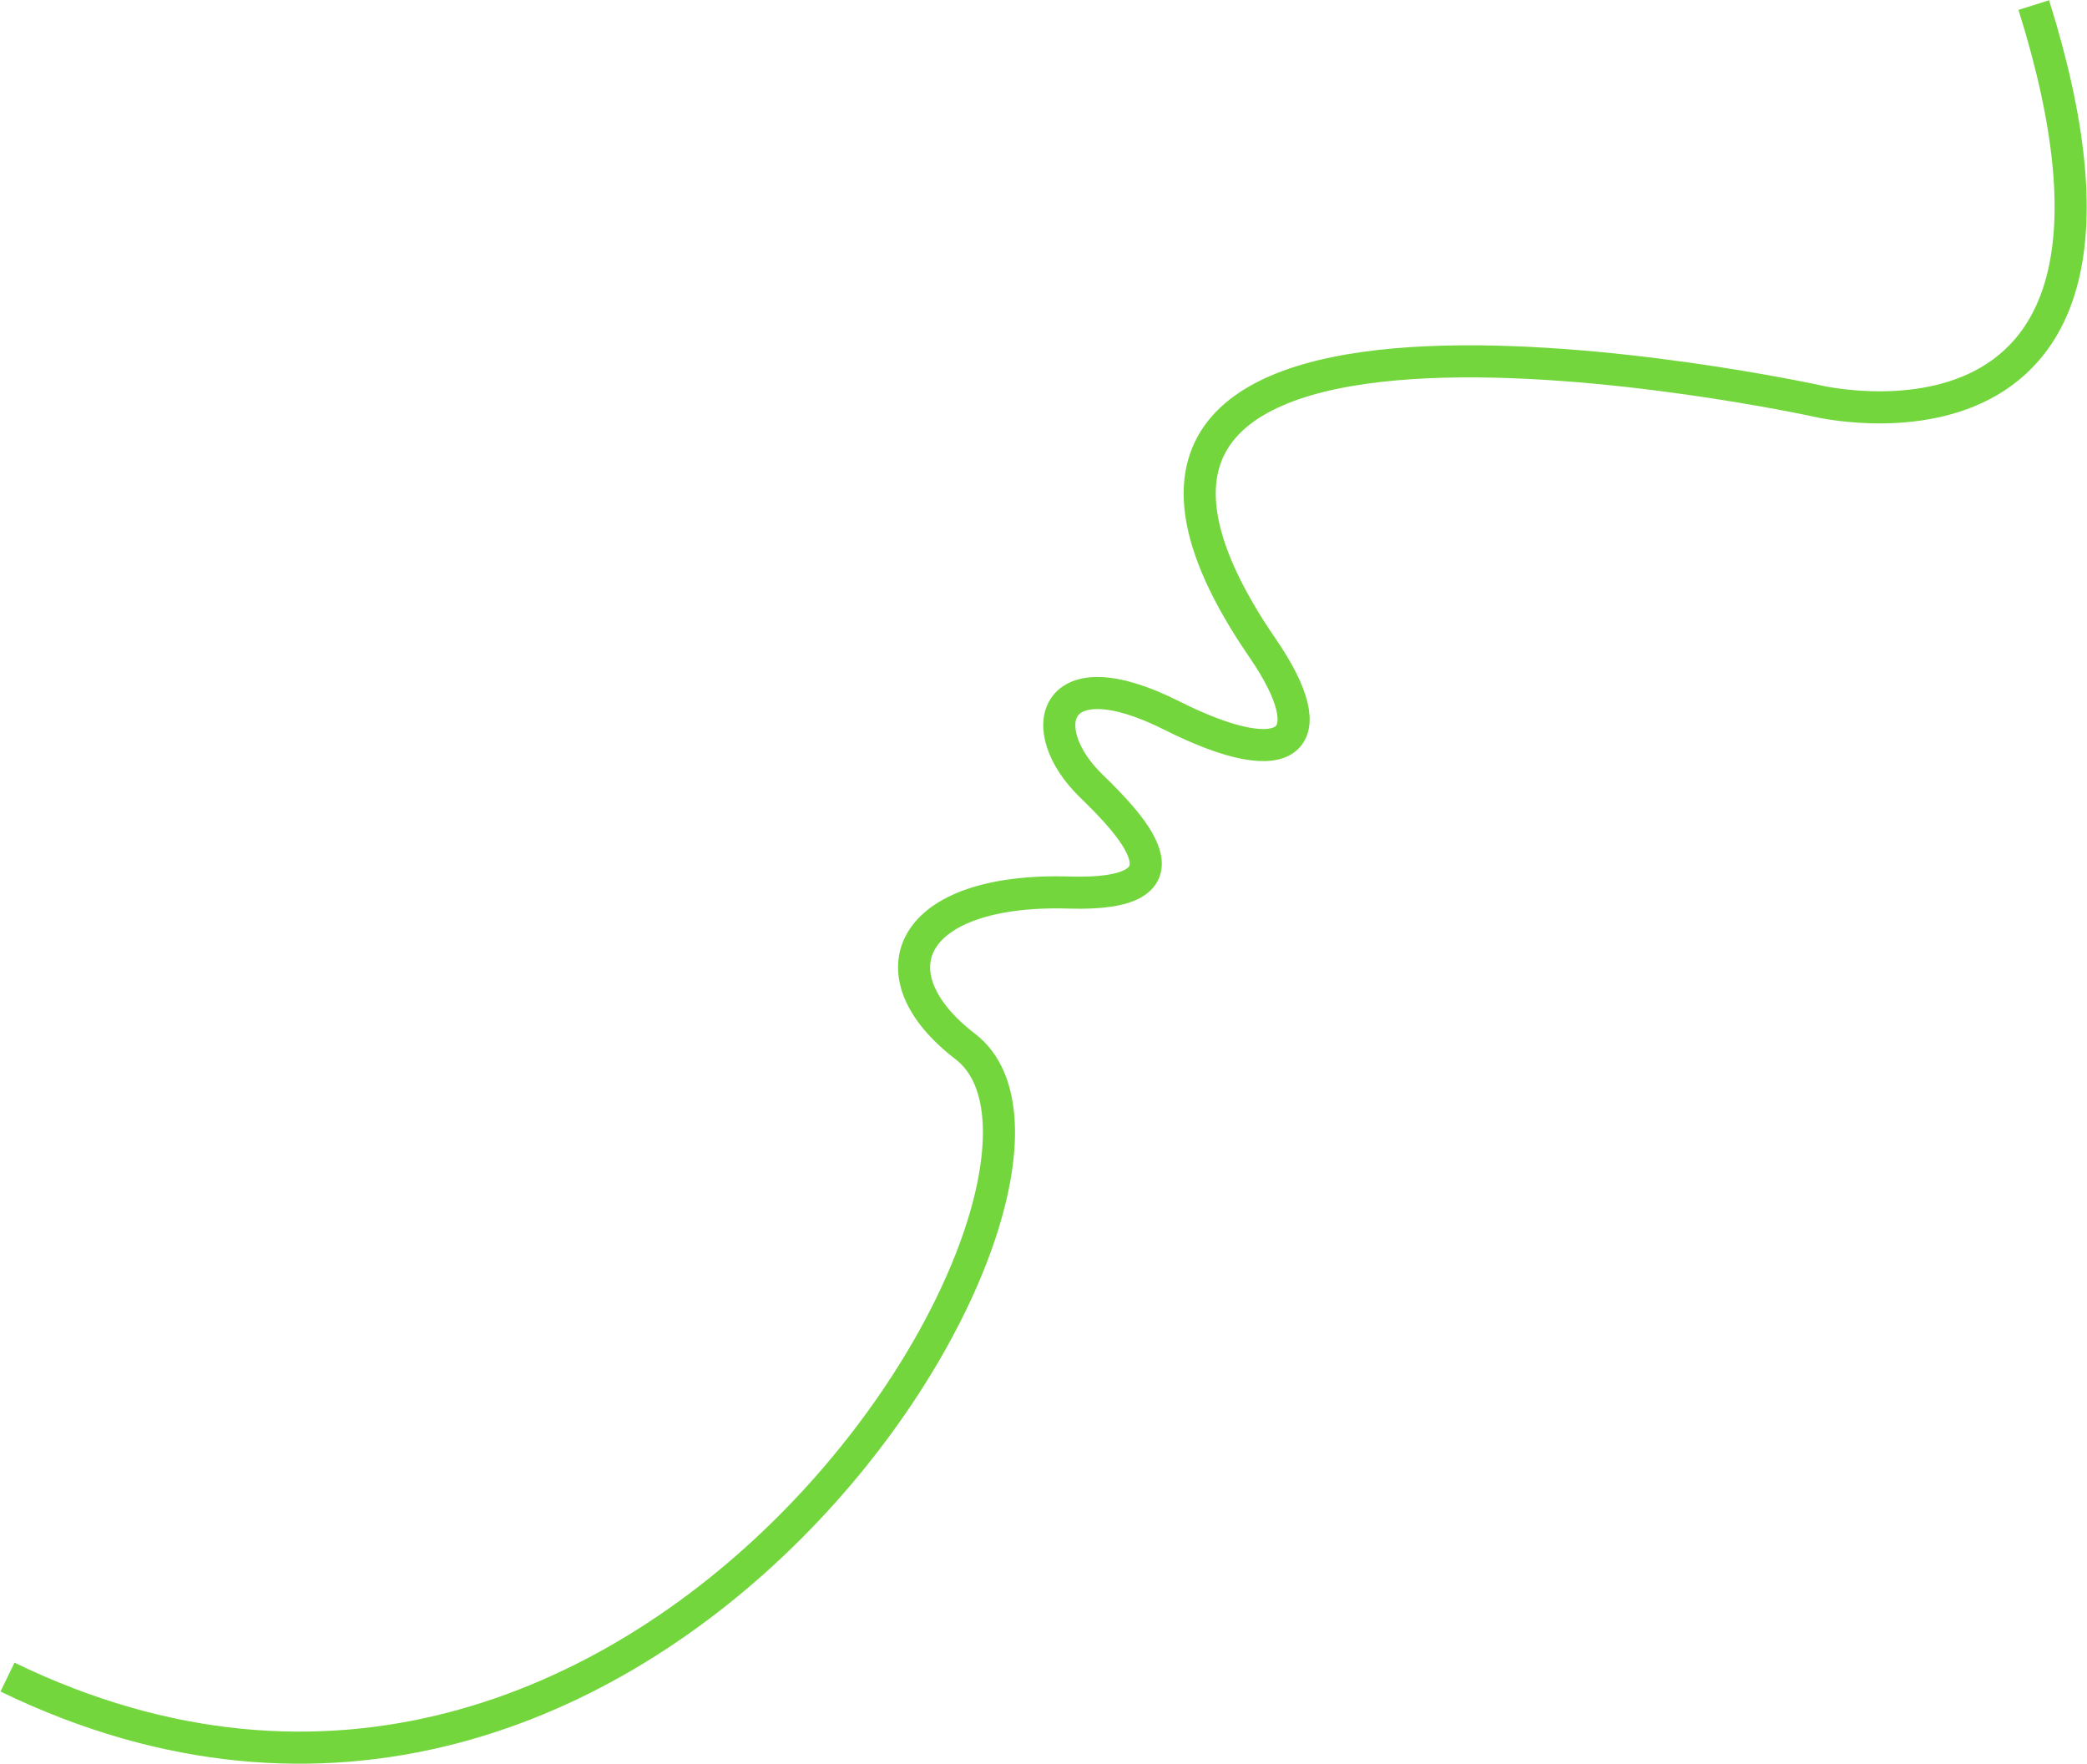 <?xml version="1.0" encoding="UTF-8"?> <svg xmlns="http://www.w3.org/2000/svg" width="3902" height="3298" viewBox="0 0 3902 3298" fill="none"><path d="M14 3135.5C1215.5 3718 2118.5 2197.22 1805 1956.72C1626.38 1819.69 1700.5 1659.71 1999 1668.71C2237.8 1675.91 2124.5 1550.97 2040.36 1469.52C1930.86 1363.52 1966.36 1225.02 2190.36 1337.52C2414.36 1450.02 2478.31 1383.07 2360.86 1212.02C1805 402.5 3396.5 749.5 3396.5 749.5C3396.5 749.5 4087.5 916.5 3802.5 9.5" stroke="#73D63D" stroke-width="60"></path></svg> 